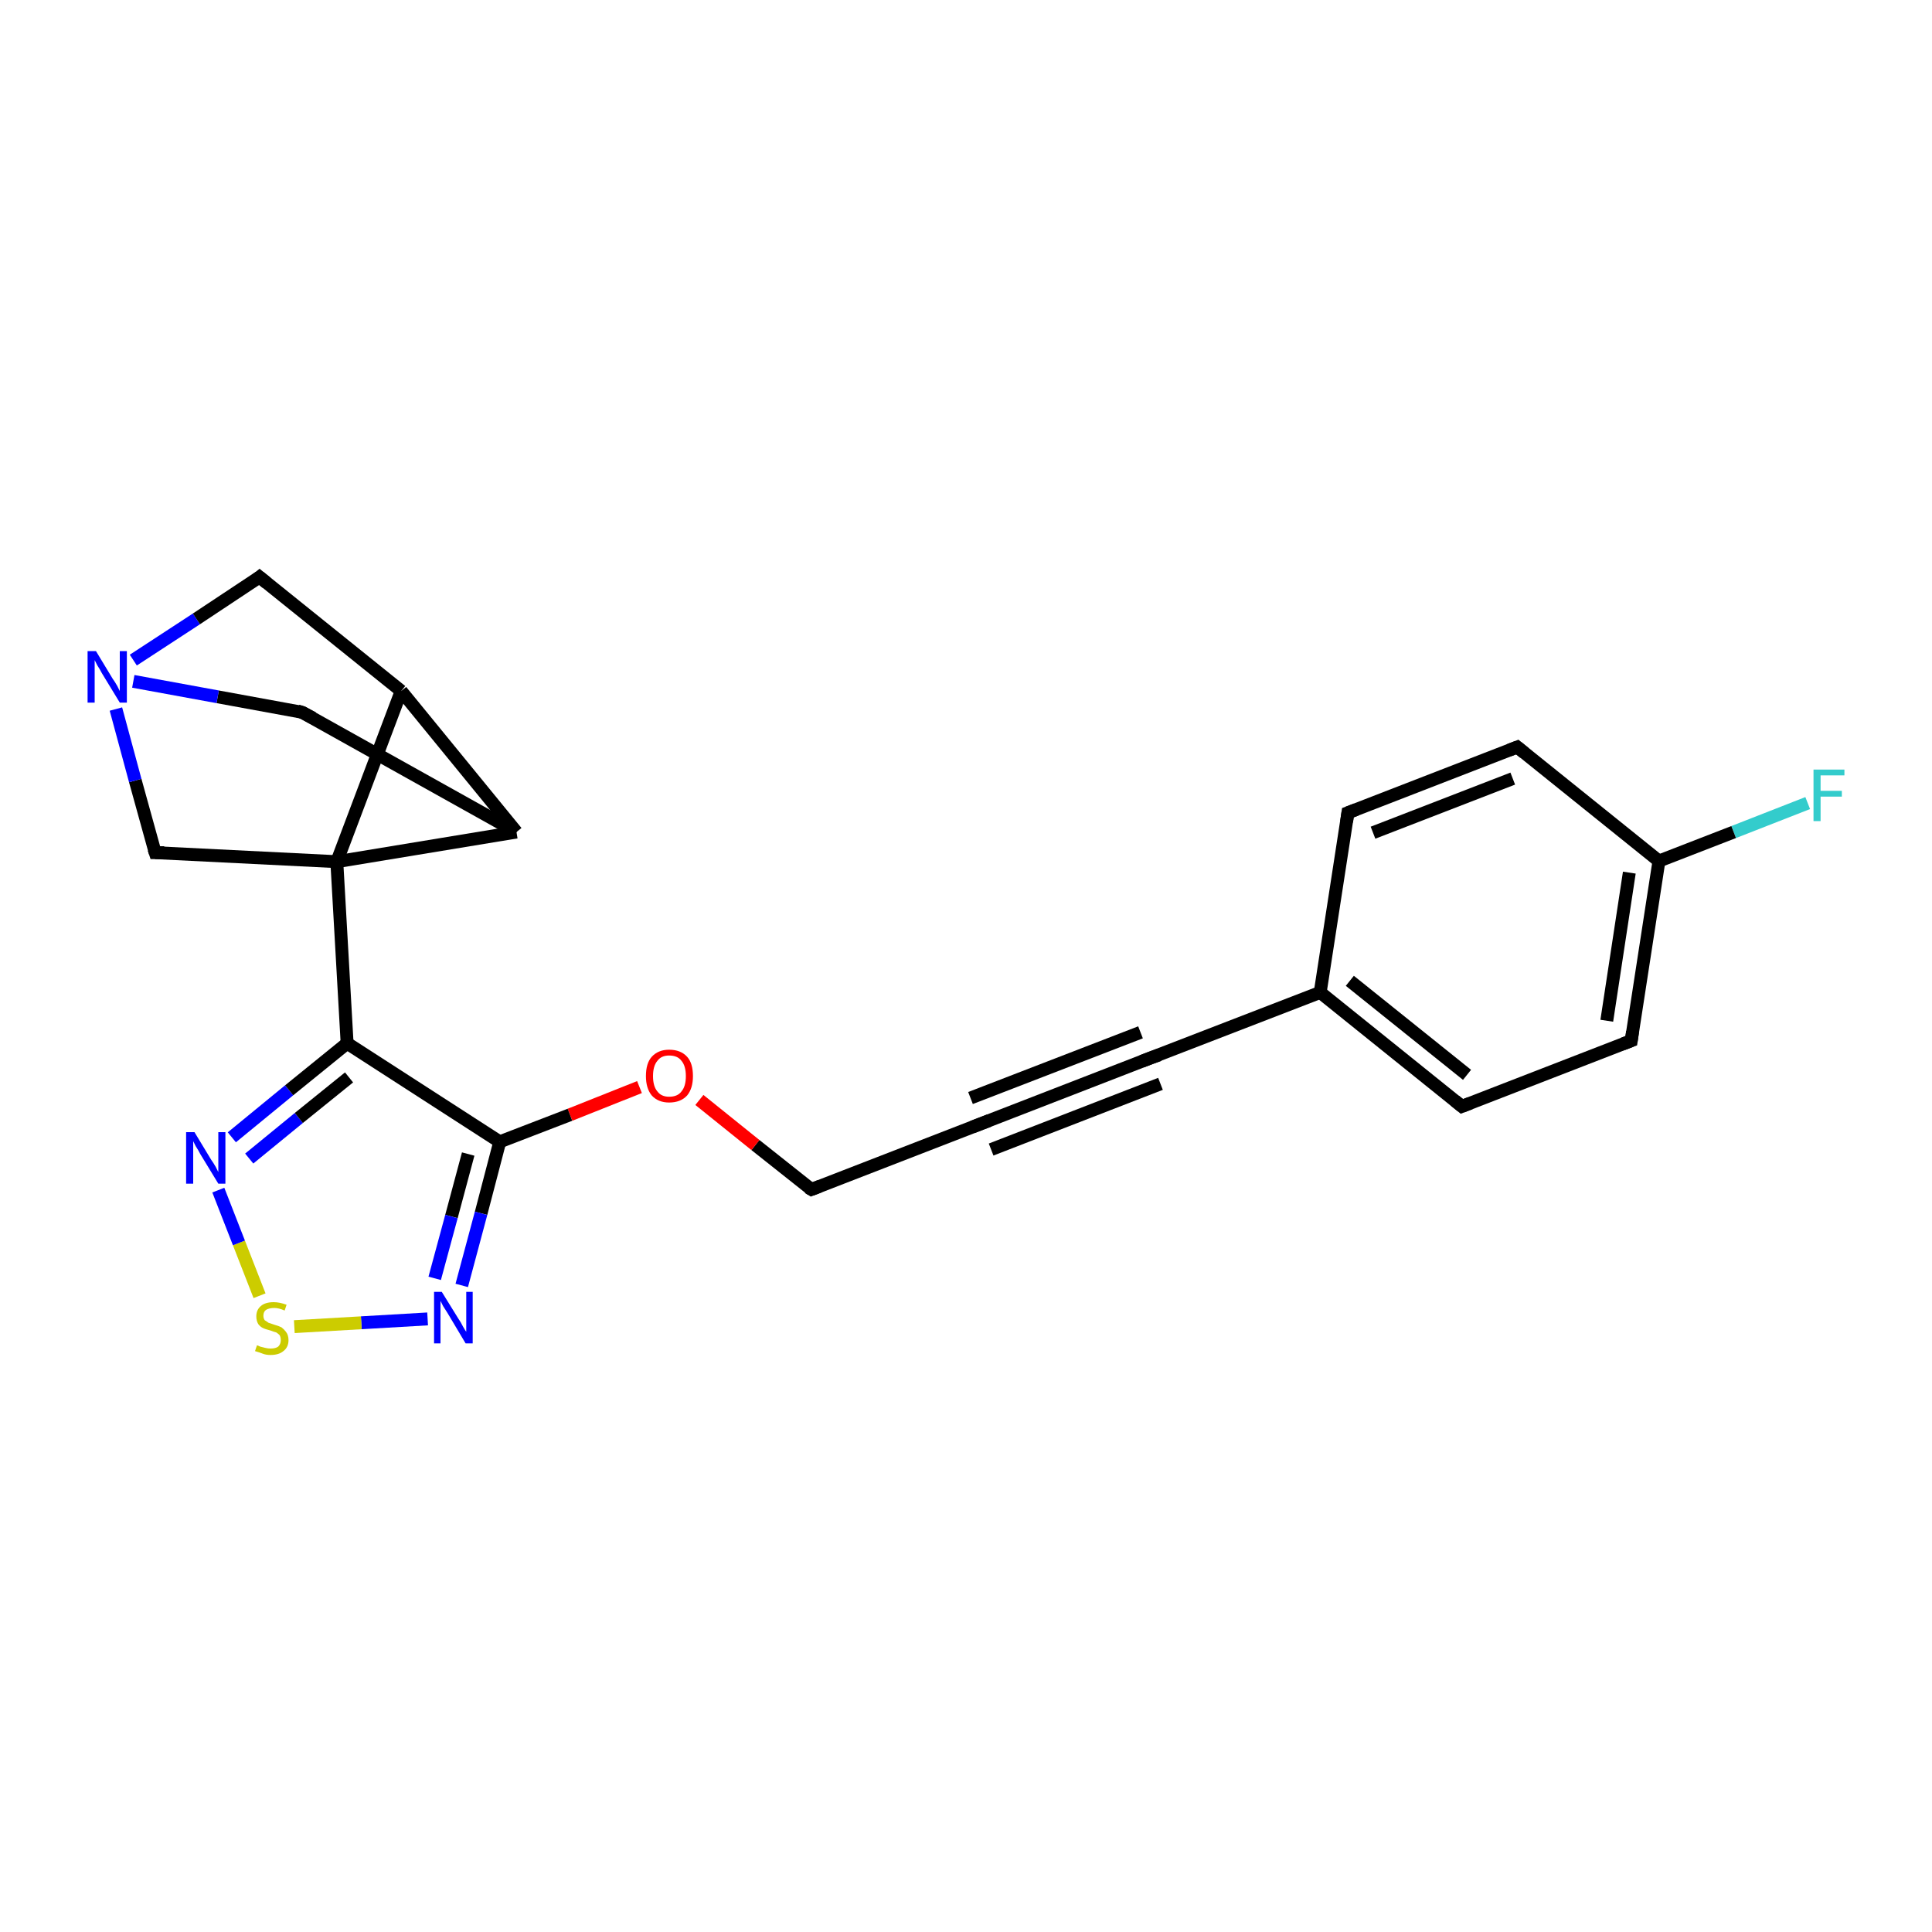 <?xml version='1.0' encoding='iso-8859-1'?>
<svg version='1.1' baseProfile='full'
              xmlns='http://www.w3.org/2000/svg'
                      xmlns:rdkit='http://www.rdkit.org/xml'
                      xmlns:xlink='http://www.w3.org/1999/xlink'
                  xml:space='preserve'
width='300px' height='300px' viewBox='0 0 300 300'>
<!-- END OF HEADER -->
<rect style='opacity:1.0;fill:#FFFFFF;stroke:none' width='300.0' height='300.0' x='0.0' y='0.0'> </rect>
<path class='bond-0 atom-0 atom-1' d='M 280.7,124.7 L 269.2,129.2' style='fill:none;fill-rule:evenodd;stroke:#33CCCC;stroke-width:2.0px;stroke-linecap:butt;stroke-linejoin:miter;stroke-opacity:1' />
<path class='bond-0 atom-0 atom-1' d='M 269.2,129.2 L 257.6,133.7' style='fill:none;fill-rule:evenodd;stroke:#000000;stroke-width:2.0px;stroke-linecap:butt;stroke-linejoin:miter;stroke-opacity:1' />
<path class='bond-1 atom-1 atom-2' d='M 257.6,133.7 L 253.3,161.6' style='fill:none;fill-rule:evenodd;stroke:#000000;stroke-width:2.0px;stroke-linecap:butt;stroke-linejoin:miter;stroke-opacity:1' />
<path class='bond-1 atom-1 atom-2' d='M 253.0,135.5 L 249.5,158.5' style='fill:none;fill-rule:evenodd;stroke:#000000;stroke-width:2.0px;stroke-linecap:butt;stroke-linejoin:miter;stroke-opacity:1' />
<path class='bond-2 atom-2 atom-3' d='M 253.3,161.6 L 227.0,171.8' style='fill:none;fill-rule:evenodd;stroke:#000000;stroke-width:2.0px;stroke-linecap:butt;stroke-linejoin:miter;stroke-opacity:1' />
<path class='bond-3 atom-3 atom-4' d='M 227.0,171.8 L 205.0,154.1' style='fill:none;fill-rule:evenodd;stroke:#000000;stroke-width:2.0px;stroke-linecap:butt;stroke-linejoin:miter;stroke-opacity:1' />
<path class='bond-3 atom-3 atom-4' d='M 227.8,166.9 L 209.6,152.3' style='fill:none;fill-rule:evenodd;stroke:#000000;stroke-width:2.0px;stroke-linecap:butt;stroke-linejoin:miter;stroke-opacity:1' />
<path class='bond-4 atom-4 atom-5' d='M 205.0,154.1 L 209.3,126.2' style='fill:none;fill-rule:evenodd;stroke:#000000;stroke-width:2.0px;stroke-linecap:butt;stroke-linejoin:miter;stroke-opacity:1' />
<path class='bond-5 atom-5 atom-6' d='M 209.3,126.2 L 235.6,116.0' style='fill:none;fill-rule:evenodd;stroke:#000000;stroke-width:2.0px;stroke-linecap:butt;stroke-linejoin:miter;stroke-opacity:1' />
<path class='bond-5 atom-5 atom-6' d='M 213.2,129.3 L 234.9,120.9' style='fill:none;fill-rule:evenodd;stroke:#000000;stroke-width:2.0px;stroke-linecap:butt;stroke-linejoin:miter;stroke-opacity:1' />
<path class='bond-6 atom-4 atom-7' d='M 205.0,154.1 L 178.6,164.3' style='fill:none;fill-rule:evenodd;stroke:#000000;stroke-width:2.0px;stroke-linecap:butt;stroke-linejoin:miter;stroke-opacity:1' />
<path class='bond-7 atom-7 atom-8' d='M 178.6,164.3 L 152.3,174.5' style='fill:none;fill-rule:evenodd;stroke:#000000;stroke-width:2.0px;stroke-linecap:butt;stroke-linejoin:miter;stroke-opacity:1' />
<path class='bond-7 atom-7 atom-8' d='M 180.2,168.3 L 153.9,178.5' style='fill:none;fill-rule:evenodd;stroke:#000000;stroke-width:2.0px;stroke-linecap:butt;stroke-linejoin:miter;stroke-opacity:1' />
<path class='bond-7 atom-7 atom-8' d='M 177.1,160.3 L 150.7,170.5' style='fill:none;fill-rule:evenodd;stroke:#000000;stroke-width:2.0px;stroke-linecap:butt;stroke-linejoin:miter;stroke-opacity:1' />
<path class='bond-8 atom-8 atom-9' d='M 152.3,174.5 L 126.0,184.7' style='fill:none;fill-rule:evenodd;stroke:#000000;stroke-width:2.0px;stroke-linecap:butt;stroke-linejoin:miter;stroke-opacity:1' />
<path class='bond-9 atom-9 atom-10' d='M 126.0,184.7 L 117.3,177.8' style='fill:none;fill-rule:evenodd;stroke:#000000;stroke-width:2.0px;stroke-linecap:butt;stroke-linejoin:miter;stroke-opacity:1' />
<path class='bond-9 atom-9 atom-10' d='M 117.3,177.8 L 108.6,170.8' style='fill:none;fill-rule:evenodd;stroke:#FF0000;stroke-width:2.0px;stroke-linecap:butt;stroke-linejoin:miter;stroke-opacity:1' />
<path class='bond-10 atom-10 atom-11' d='M 99.3,168.8 L 88.5,173.1' style='fill:none;fill-rule:evenodd;stroke:#FF0000;stroke-width:2.0px;stroke-linecap:butt;stroke-linejoin:miter;stroke-opacity:1' />
<path class='bond-10 atom-10 atom-11' d='M 88.5,173.1 L 77.6,177.3' style='fill:none;fill-rule:evenodd;stroke:#000000;stroke-width:2.0px;stroke-linecap:butt;stroke-linejoin:miter;stroke-opacity:1' />
<path class='bond-11 atom-11 atom-12' d='M 77.6,177.3 L 74.7,188.4' style='fill:none;fill-rule:evenodd;stroke:#000000;stroke-width:2.0px;stroke-linecap:butt;stroke-linejoin:miter;stroke-opacity:1' />
<path class='bond-11 atom-11 atom-12' d='M 74.7,188.4 L 71.7,199.6' style='fill:none;fill-rule:evenodd;stroke:#0000FF;stroke-width:2.0px;stroke-linecap:butt;stroke-linejoin:miter;stroke-opacity:1' />
<path class='bond-11 atom-11 atom-12' d='M 72.7,179.2 L 70.1,188.9' style='fill:none;fill-rule:evenodd;stroke:#000000;stroke-width:2.0px;stroke-linecap:butt;stroke-linejoin:miter;stroke-opacity:1' />
<path class='bond-11 atom-11 atom-12' d='M 70.1,188.9 L 67.5,198.5' style='fill:none;fill-rule:evenodd;stroke:#0000FF;stroke-width:2.0px;stroke-linecap:butt;stroke-linejoin:miter;stroke-opacity:1' />
<path class='bond-12 atom-12 atom-13' d='M 66.4,204.8 L 56.1,205.4' style='fill:none;fill-rule:evenodd;stroke:#0000FF;stroke-width:2.0px;stroke-linecap:butt;stroke-linejoin:miter;stroke-opacity:1' />
<path class='bond-12 atom-12 atom-13' d='M 56.1,205.4 L 45.7,206.0' style='fill:none;fill-rule:evenodd;stroke:#CCCC00;stroke-width:2.0px;stroke-linecap:butt;stroke-linejoin:miter;stroke-opacity:1' />
<path class='bond-13 atom-13 atom-14' d='M 40.3,201.2 L 37.1,193.0' style='fill:none;fill-rule:evenodd;stroke:#CCCC00;stroke-width:2.0px;stroke-linecap:butt;stroke-linejoin:miter;stroke-opacity:1' />
<path class='bond-13 atom-13 atom-14' d='M 37.1,193.0 L 33.9,184.8' style='fill:none;fill-rule:evenodd;stroke:#0000FF;stroke-width:2.0px;stroke-linecap:butt;stroke-linejoin:miter;stroke-opacity:1' />
<path class='bond-14 atom-14 atom-15' d='M 36.0,176.6 L 44.9,169.3' style='fill:none;fill-rule:evenodd;stroke:#0000FF;stroke-width:2.0px;stroke-linecap:butt;stroke-linejoin:miter;stroke-opacity:1' />
<path class='bond-14 atom-14 atom-15' d='M 44.9,169.3 L 53.9,162.0' style='fill:none;fill-rule:evenodd;stroke:#000000;stroke-width:2.0px;stroke-linecap:butt;stroke-linejoin:miter;stroke-opacity:1' />
<path class='bond-14 atom-14 atom-15' d='M 38.7,179.9 L 46.4,173.6' style='fill:none;fill-rule:evenodd;stroke:#0000FF;stroke-width:2.0px;stroke-linecap:butt;stroke-linejoin:miter;stroke-opacity:1' />
<path class='bond-14 atom-14 atom-15' d='M 46.4,173.6 L 54.2,167.3' style='fill:none;fill-rule:evenodd;stroke:#000000;stroke-width:2.0px;stroke-linecap:butt;stroke-linejoin:miter;stroke-opacity:1' />
<path class='bond-15 atom-15 atom-16' d='M 53.9,162.0 L 52.3,133.8' style='fill:none;fill-rule:evenodd;stroke:#000000;stroke-width:2.0px;stroke-linecap:butt;stroke-linejoin:miter;stroke-opacity:1' />
<path class='bond-16 atom-16 atom-17' d='M 52.3,133.8 L 24.1,132.4' style='fill:none;fill-rule:evenodd;stroke:#000000;stroke-width:2.0px;stroke-linecap:butt;stroke-linejoin:miter;stroke-opacity:1' />
<path class='bond-17 atom-17 atom-18' d='M 24.1,132.4 L 21.0,121.2' style='fill:none;fill-rule:evenodd;stroke:#000000;stroke-width:2.0px;stroke-linecap:butt;stroke-linejoin:miter;stroke-opacity:1' />
<path class='bond-17 atom-17 atom-18' d='M 21.0,121.2 L 18.0,110.1' style='fill:none;fill-rule:evenodd;stroke:#0000FF;stroke-width:2.0px;stroke-linecap:butt;stroke-linejoin:miter;stroke-opacity:1' />
<path class='bond-18 atom-18 atom-19' d='M 20.7,102.5 L 30.5,96.1' style='fill:none;fill-rule:evenodd;stroke:#0000FF;stroke-width:2.0px;stroke-linecap:butt;stroke-linejoin:miter;stroke-opacity:1' />
<path class='bond-18 atom-18 atom-19' d='M 30.5,96.1 L 40.3,89.6' style='fill:none;fill-rule:evenodd;stroke:#000000;stroke-width:2.0px;stroke-linecap:butt;stroke-linejoin:miter;stroke-opacity:1' />
<path class='bond-19 atom-19 atom-20' d='M 40.3,89.6 L 62.3,107.3' style='fill:none;fill-rule:evenodd;stroke:#000000;stroke-width:2.0px;stroke-linecap:butt;stroke-linejoin:miter;stroke-opacity:1' />
<path class='bond-20 atom-20 atom-21' d='M 62.3,107.3 L 80.2,129.2' style='fill:none;fill-rule:evenodd;stroke:#000000;stroke-width:2.0px;stroke-linecap:butt;stroke-linejoin:miter;stroke-opacity:1' />
<path class='bond-21 atom-21 atom-22' d='M 80.2,129.2 L 46.9,110.6' style='fill:none;fill-rule:evenodd;stroke:#000000;stroke-width:2.0px;stroke-linecap:butt;stroke-linejoin:miter;stroke-opacity:1' />
<path class='bond-22 atom-6 atom-1' d='M 235.6,116.0 L 257.6,133.7' style='fill:none;fill-rule:evenodd;stroke:#000000;stroke-width:2.0px;stroke-linecap:butt;stroke-linejoin:miter;stroke-opacity:1' />
<path class='bond-23 atom-15 atom-11' d='M 53.9,162.0 L 77.6,177.3' style='fill:none;fill-rule:evenodd;stroke:#000000;stroke-width:2.0px;stroke-linecap:butt;stroke-linejoin:miter;stroke-opacity:1' />
<path class='bond-24 atom-20 atom-16' d='M 62.3,107.3 L 52.3,133.8' style='fill:none;fill-rule:evenodd;stroke:#000000;stroke-width:2.0px;stroke-linecap:butt;stroke-linejoin:miter;stroke-opacity:1' />
<path class='bond-25 atom-21 atom-16' d='M 80.2,129.2 L 52.3,133.8' style='fill:none;fill-rule:evenodd;stroke:#000000;stroke-width:2.0px;stroke-linecap:butt;stroke-linejoin:miter;stroke-opacity:1' />
<path class='bond-26 atom-22 atom-18' d='M 46.9,110.6 L 33.8,108.2' style='fill:none;fill-rule:evenodd;stroke:#000000;stroke-width:2.0px;stroke-linecap:butt;stroke-linejoin:miter;stroke-opacity:1' />
<path class='bond-26 atom-22 atom-18' d='M 33.8,108.2 L 20.7,105.8' style='fill:none;fill-rule:evenodd;stroke:#0000FF;stroke-width:2.0px;stroke-linecap:butt;stroke-linejoin:miter;stroke-opacity:1' />
<path d='M 253.5,160.2 L 253.3,161.6 L 252.0,162.1' style='fill:none;stroke:#000000;stroke-width:2.0px;stroke-linecap:butt;stroke-linejoin:miter;stroke-opacity:1;' />
<path d='M 228.3,171.3 L 227.0,171.8 L 225.9,170.9' style='fill:none;stroke:#000000;stroke-width:2.0px;stroke-linecap:butt;stroke-linejoin:miter;stroke-opacity:1;' />
<path d='M 209.1,127.6 L 209.3,126.2 L 210.6,125.7' style='fill:none;stroke:#000000;stroke-width:2.0px;stroke-linecap:butt;stroke-linejoin:miter;stroke-opacity:1;' />
<path d='M 234.3,116.5 L 235.6,116.0 L 236.7,116.9' style='fill:none;stroke:#000000;stroke-width:2.0px;stroke-linecap:butt;stroke-linejoin:miter;stroke-opacity:1;' />
<path d='M 180.0,163.8 L 178.6,164.3 L 177.3,164.8' style='fill:none;stroke:#000000;stroke-width:2.0px;stroke-linecap:butt;stroke-linejoin:miter;stroke-opacity:1;' />
<path d='M 153.6,174.0 L 152.3,174.5 L 151.0,175.0' style='fill:none;stroke:#000000;stroke-width:2.0px;stroke-linecap:butt;stroke-linejoin:miter;stroke-opacity:1;' />
<path d='M 127.3,184.2 L 126.0,184.7 L 125.5,184.4' style='fill:none;stroke:#000000;stroke-width:2.0px;stroke-linecap:butt;stroke-linejoin:miter;stroke-opacity:1;' />
<path d='M 25.5,132.4 L 24.1,132.4 L 23.9,131.8' style='fill:none;stroke:#000000;stroke-width:2.0px;stroke-linecap:butt;stroke-linejoin:miter;stroke-opacity:1;' />
<path d='M 39.8,90.0 L 40.3,89.6 L 41.4,90.5' style='fill:none;stroke:#000000;stroke-width:2.0px;stroke-linecap:butt;stroke-linejoin:miter;stroke-opacity:1;' />
<path d='M 48.6,111.5 L 46.9,110.6 L 46.2,110.4' style='fill:none;stroke:#000000;stroke-width:2.0px;stroke-linecap:butt;stroke-linejoin:miter;stroke-opacity:1;' />
<path class='atom-0' d='M 281.6 119.5
L 286.4 119.5
L 286.4 120.4
L 282.7 120.4
L 282.7 122.8
L 286.0 122.8
L 286.0 123.7
L 282.7 123.7
L 282.7 127.5
L 281.6 127.5
L 281.6 119.5
' fill='#33CCCC'/>
<path class='atom-10' d='M 100.3 167.1
Q 100.3 165.1, 101.2 164.1
Q 102.2 163.0, 103.9 163.0
Q 105.7 163.0, 106.7 164.1
Q 107.6 165.1, 107.6 167.1
Q 107.6 169.0, 106.7 170.1
Q 105.7 171.2, 103.9 171.2
Q 102.2 171.2, 101.2 170.1
Q 100.3 169.0, 100.3 167.1
M 103.9 170.3
Q 105.2 170.3, 105.8 169.5
Q 106.5 168.7, 106.5 167.1
Q 106.5 165.5, 105.8 164.7
Q 105.2 163.9, 103.9 163.9
Q 102.7 163.9, 102.1 164.7
Q 101.4 165.5, 101.4 167.1
Q 101.4 168.7, 102.1 169.5
Q 102.7 170.3, 103.9 170.3
' fill='#FF0000'/>
<path class='atom-12' d='M 68.6 200.6
L 71.2 204.8
Q 71.5 205.2, 71.9 206.0
Q 72.3 206.7, 72.4 206.8
L 72.4 200.6
L 73.4 200.6
L 73.4 208.6
L 72.3 208.6
L 69.5 203.9
Q 69.2 203.4, 68.8 202.8
Q 68.5 202.2, 68.4 202.0
L 68.4 208.6
L 67.4 208.6
L 67.4 200.6
L 68.6 200.6
' fill='#0000FF'/>
<path class='atom-13' d='M 39.9 208.9
Q 40.0 208.9, 40.4 209.1
Q 40.8 209.2, 41.2 209.3
Q 41.6 209.4, 42.0 209.4
Q 42.8 209.4, 43.2 209.1
Q 43.6 208.7, 43.6 208.1
Q 43.6 207.6, 43.4 207.3
Q 43.2 207.1, 42.9 206.9
Q 42.5 206.8, 42.0 206.6
Q 41.2 206.4, 40.8 206.2
Q 40.4 206.0, 40.1 205.6
Q 39.8 205.1, 39.8 204.4
Q 39.8 203.4, 40.5 202.8
Q 41.2 202.2, 42.5 202.2
Q 43.4 202.2, 44.5 202.6
L 44.2 203.5
Q 43.3 203.1, 42.6 203.1
Q 41.8 203.1, 41.3 203.4
Q 40.9 203.7, 40.9 204.3
Q 40.9 204.7, 41.1 205.0
Q 41.4 205.2, 41.7 205.4
Q 42.0 205.5, 42.6 205.7
Q 43.3 205.9, 43.7 206.1
Q 44.1 206.4, 44.4 206.8
Q 44.8 207.3, 44.8 208.1
Q 44.8 209.2, 44.0 209.8
Q 43.3 210.4, 42.0 210.4
Q 41.3 210.4, 40.8 210.2
Q 40.3 210.0, 39.6 209.8
L 39.9 208.9
' fill='#CCCC00'/>
<path class='atom-14' d='M 30.2 175.8
L 32.8 180.1
Q 33.1 180.5, 33.5 181.2
Q 33.9 182.0, 33.9 182.0
L 33.9 175.8
L 35.0 175.8
L 35.0 183.8
L 33.9 183.8
L 31.1 179.2
Q 30.8 178.6, 30.4 178.0
Q 30.1 177.4, 30.0 177.2
L 30.0 183.8
L 28.9 183.8
L 28.9 175.8
L 30.2 175.8
' fill='#0000FF'/>
<path class='atom-18' d='M 14.9 101.1
L 17.5 105.4
Q 17.8 105.8, 18.2 106.5
Q 18.6 107.3, 18.6 107.3
L 18.6 101.1
L 19.7 101.1
L 19.7 109.1
L 18.6 109.1
L 15.8 104.5
Q 15.5 103.9, 15.1 103.3
Q 14.8 102.7, 14.7 102.5
L 14.7 109.1
L 13.6 109.1
L 13.6 101.1
L 14.9 101.1
' fill='#0000FF'/>
</svg>
